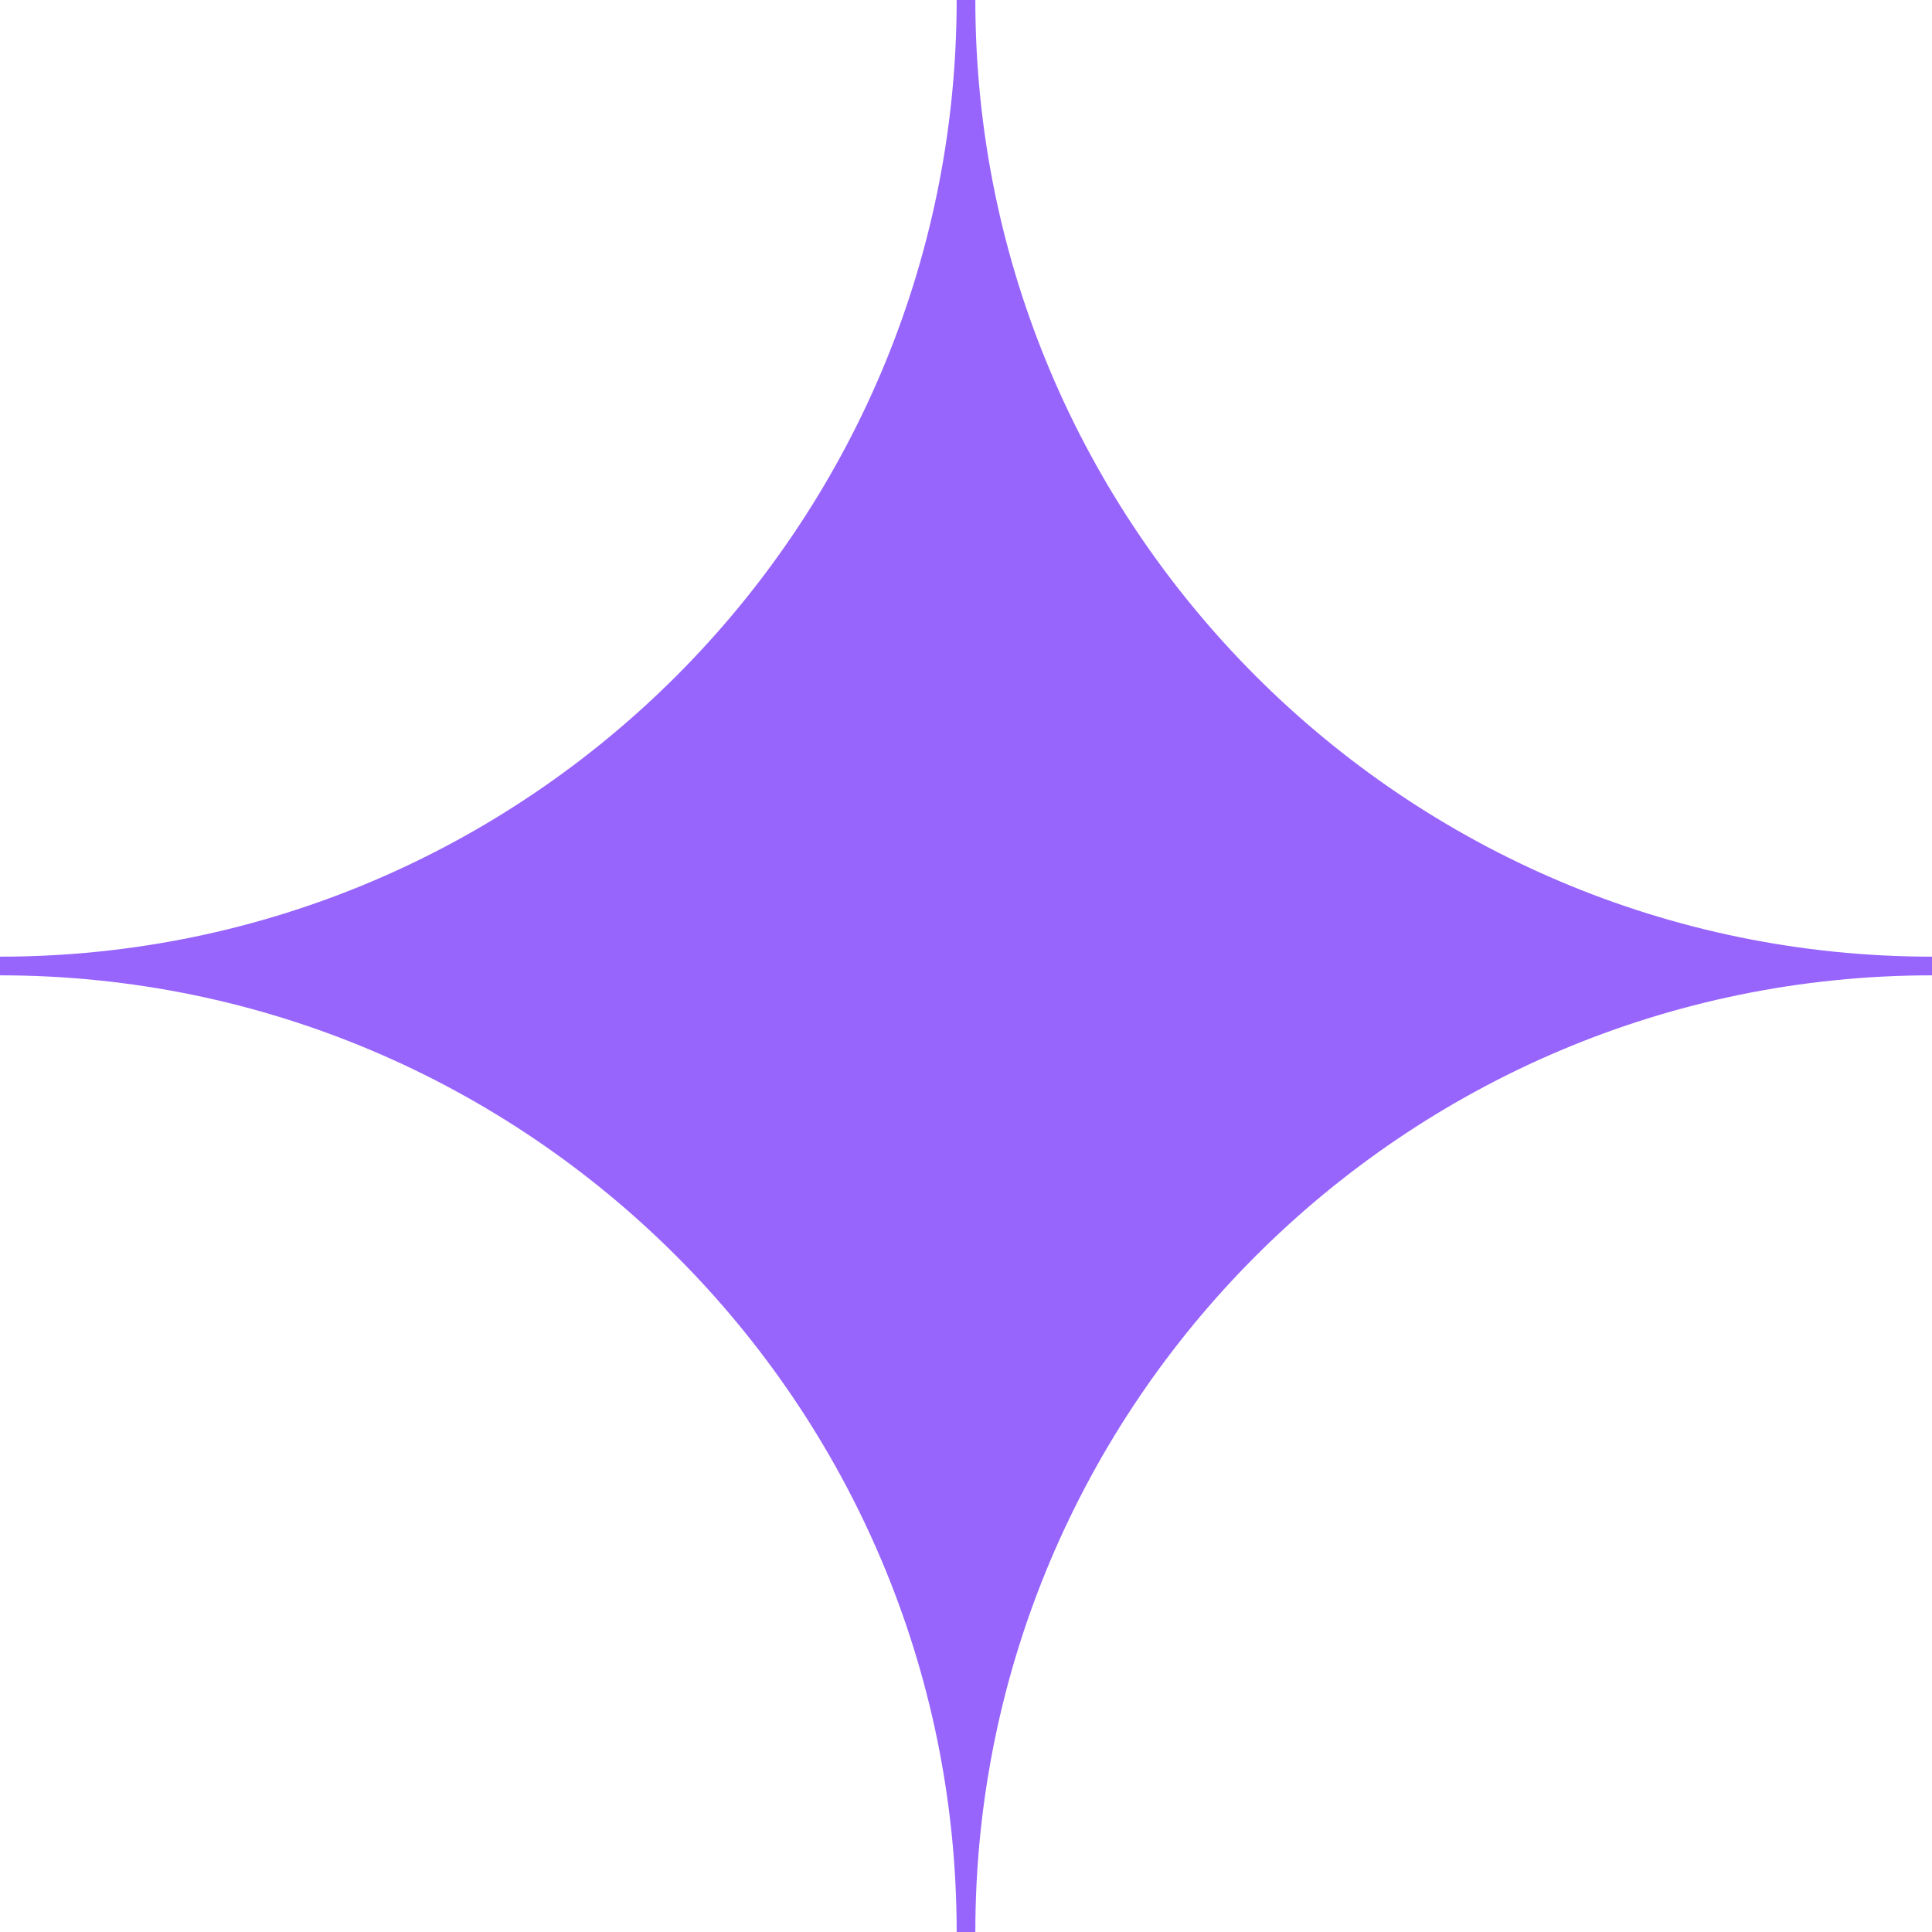 <svg width="18" height="18" viewBox="0 0 18 18" fill="none" xmlns="http://www.w3.org/2000/svg">
<path d="M9.087 18H8.913C8.913 13.085 4.915 9.087 0 9.087V8.913C4.915 8.913 8.913 4.915 8.913 0H9.087C9.087 4.915 13.085 8.913 18 8.913V9.087C13.085 9.087 9.087 13.085 9.087 18Z" fill="#9764FC"/>
</svg>
